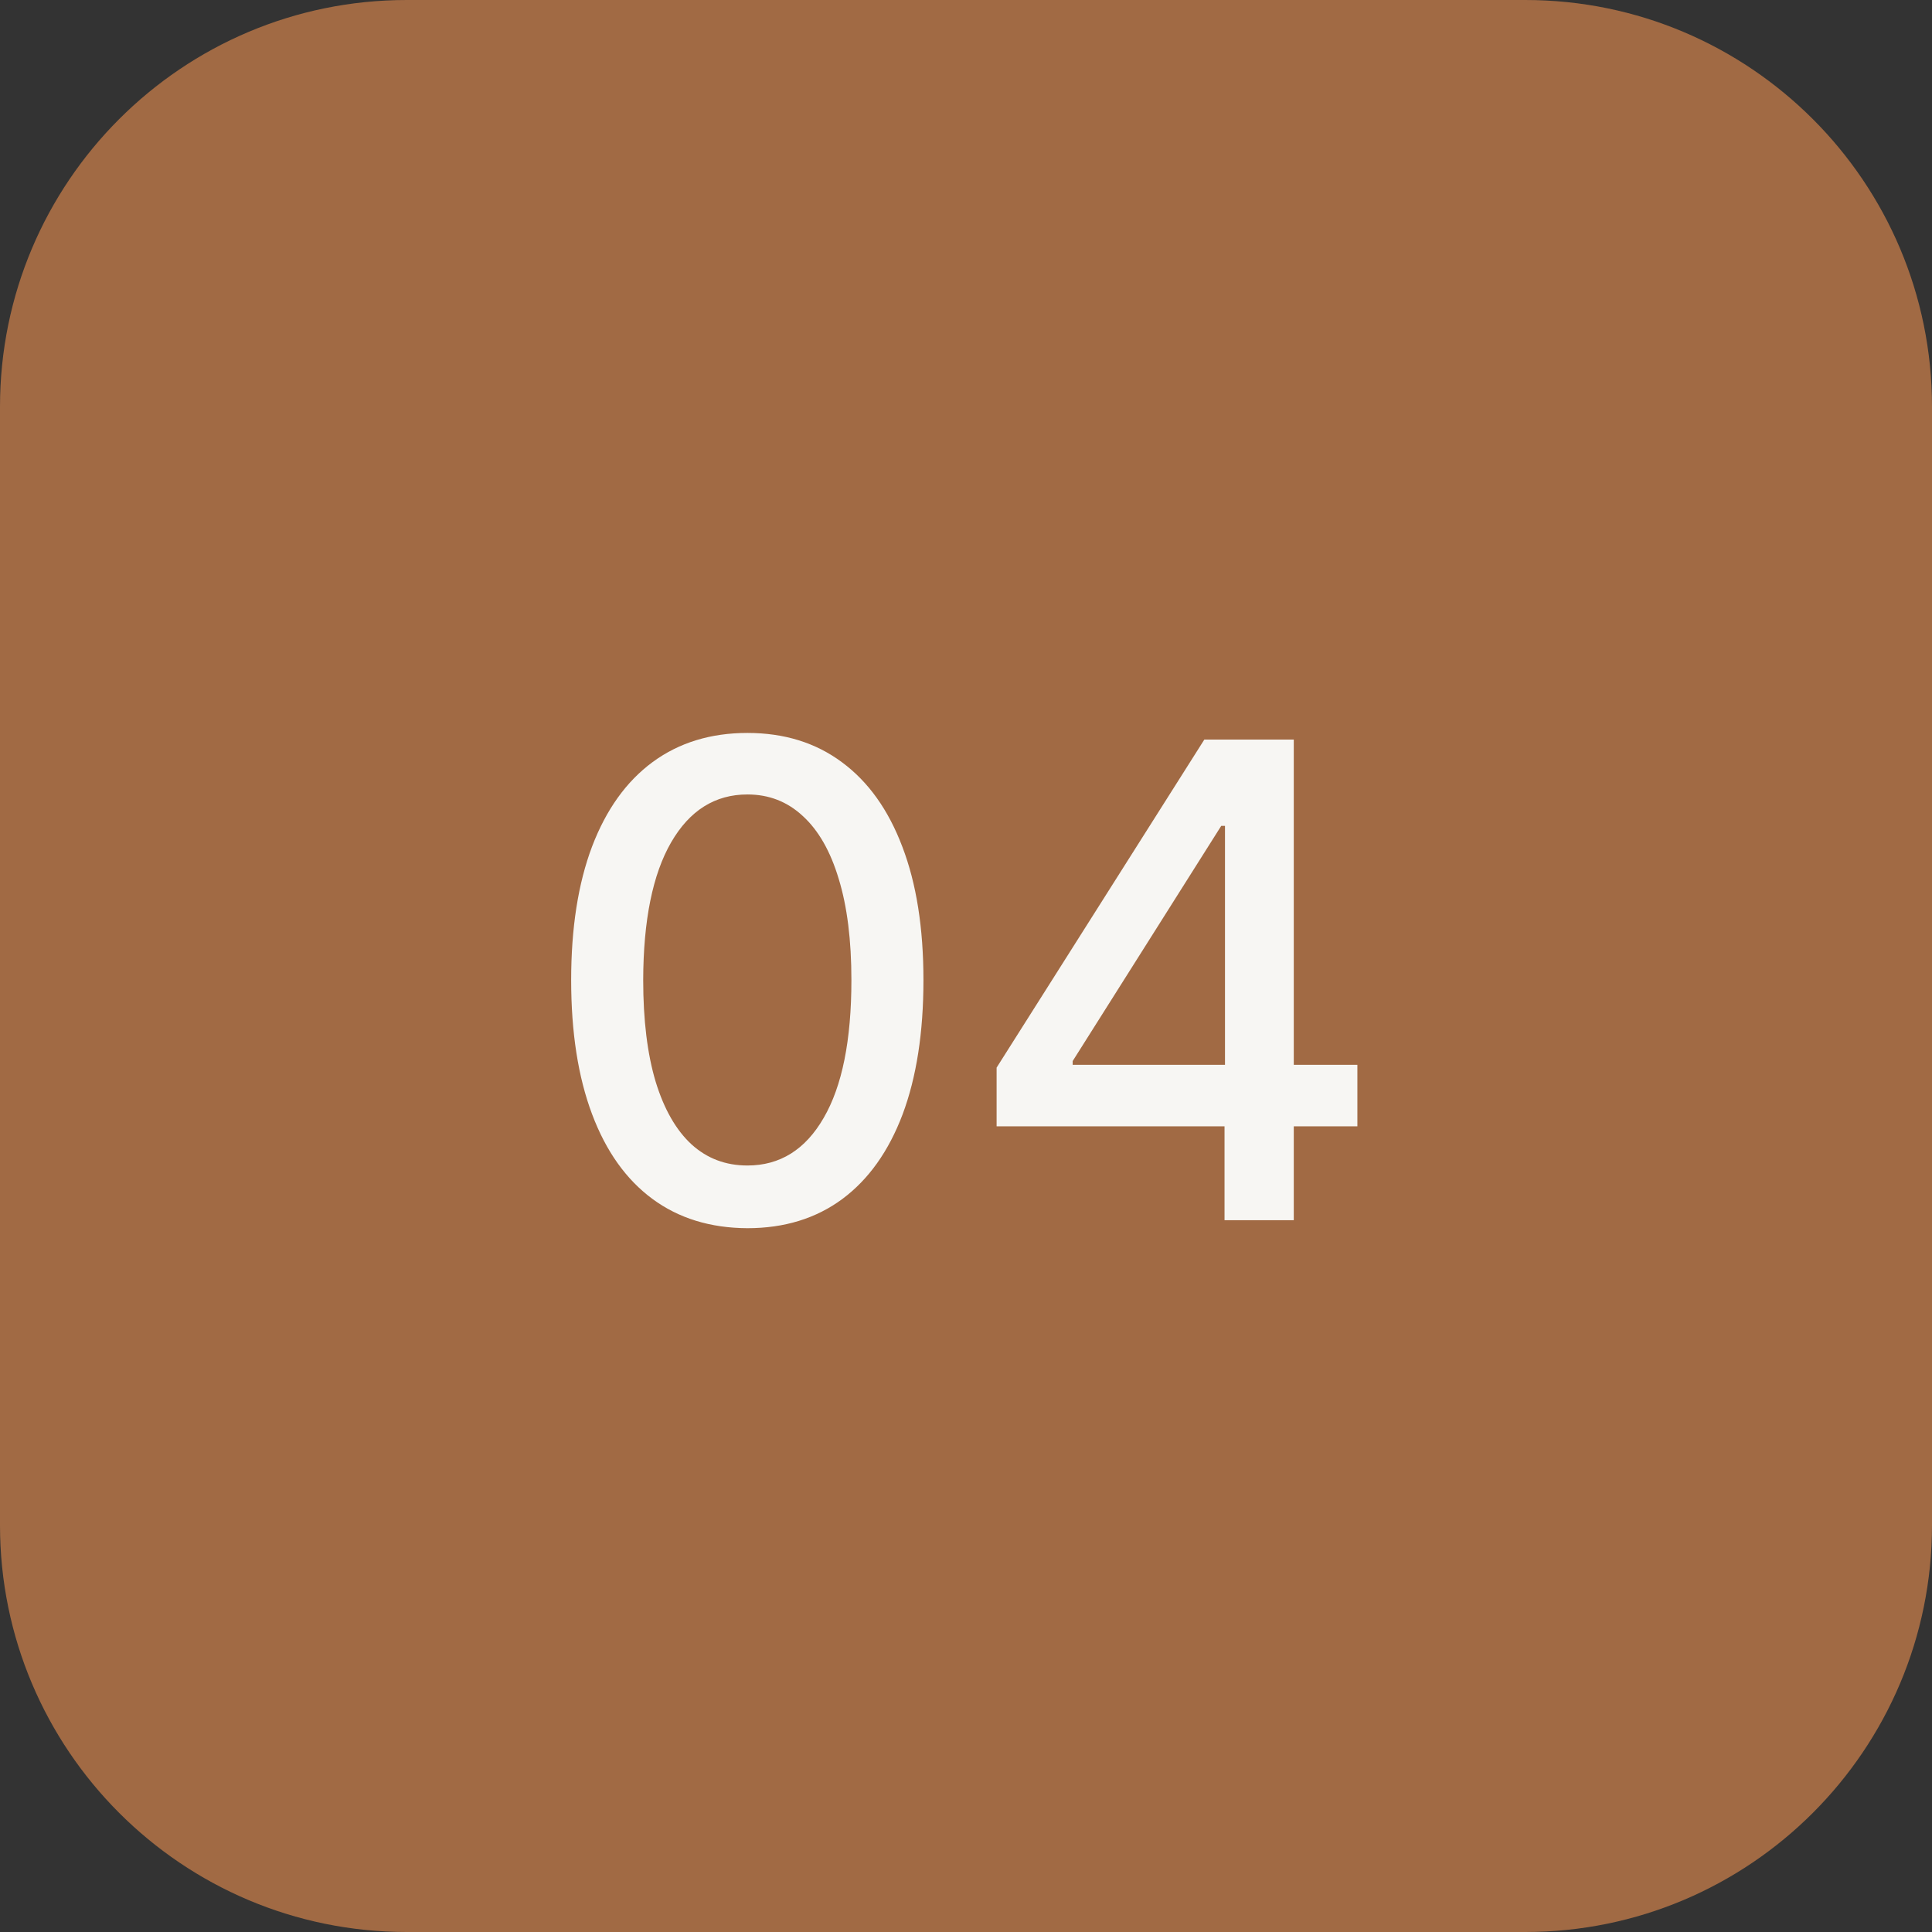 <?xml version="1.0" encoding="UTF-8"?> <svg xmlns="http://www.w3.org/2000/svg" width="38" height="38" viewBox="0 0 38 38" fill="none"><rect x="0" y="0" width="38" height="38" fill="#333333" stroke="none"/><path d="M0 8C0 3.582 3.582 0 8 0H30C34.418 0 38 3.582 38 8V30C38 34.418 34.418 38 30 38H8C3.582 38 0 34.418 0 30V8Z" fill="#A36B45" fill-opacity="0.98"></path><path d="M14.701 24.157C13.972 24.154 13.348 23.962 12.831 23.58C12.314 23.198 11.919 22.643 11.645 21.913C11.371 21.184 11.234 20.305 11.234 19.277C11.234 18.253 11.371 17.377 11.645 16.651C11.922 15.924 12.319 15.37 12.836 14.989C13.356 14.607 13.978 14.416 14.701 14.416C15.424 14.416 16.044 14.608 16.561 14.993C17.078 15.375 17.474 15.929 17.748 16.655C18.025 17.378 18.163 18.253 18.163 19.277C18.163 20.308 18.026 21.189 17.753 21.918C17.479 22.644 17.083 23.2 16.566 23.584C16.049 23.966 15.427 24.157 14.701 24.157ZM14.701 22.924C15.341 22.924 15.841 22.612 16.201 21.987C16.564 21.363 16.746 20.459 16.746 19.277C16.746 18.492 16.663 17.829 16.497 17.288C16.334 16.743 16.098 16.331 15.79 16.05C15.486 15.767 15.123 15.626 14.701 15.626C14.064 15.626 13.564 15.94 13.201 16.567C12.838 17.195 12.654 18.099 12.651 19.277C12.651 20.065 12.733 20.732 12.896 21.276C13.062 21.818 13.298 22.229 13.602 22.509C13.907 22.786 14.273 22.924 14.701 22.924ZM19.602 22.153V20.999L23.688 14.546H24.598V16.244H24.02L21.098 20.87V20.944H26.698V22.153H19.602ZM24.085 24V21.803L24.094 21.276V14.546H25.447V24H24.085Z" fill="#F7F6F3"></path></svg> 